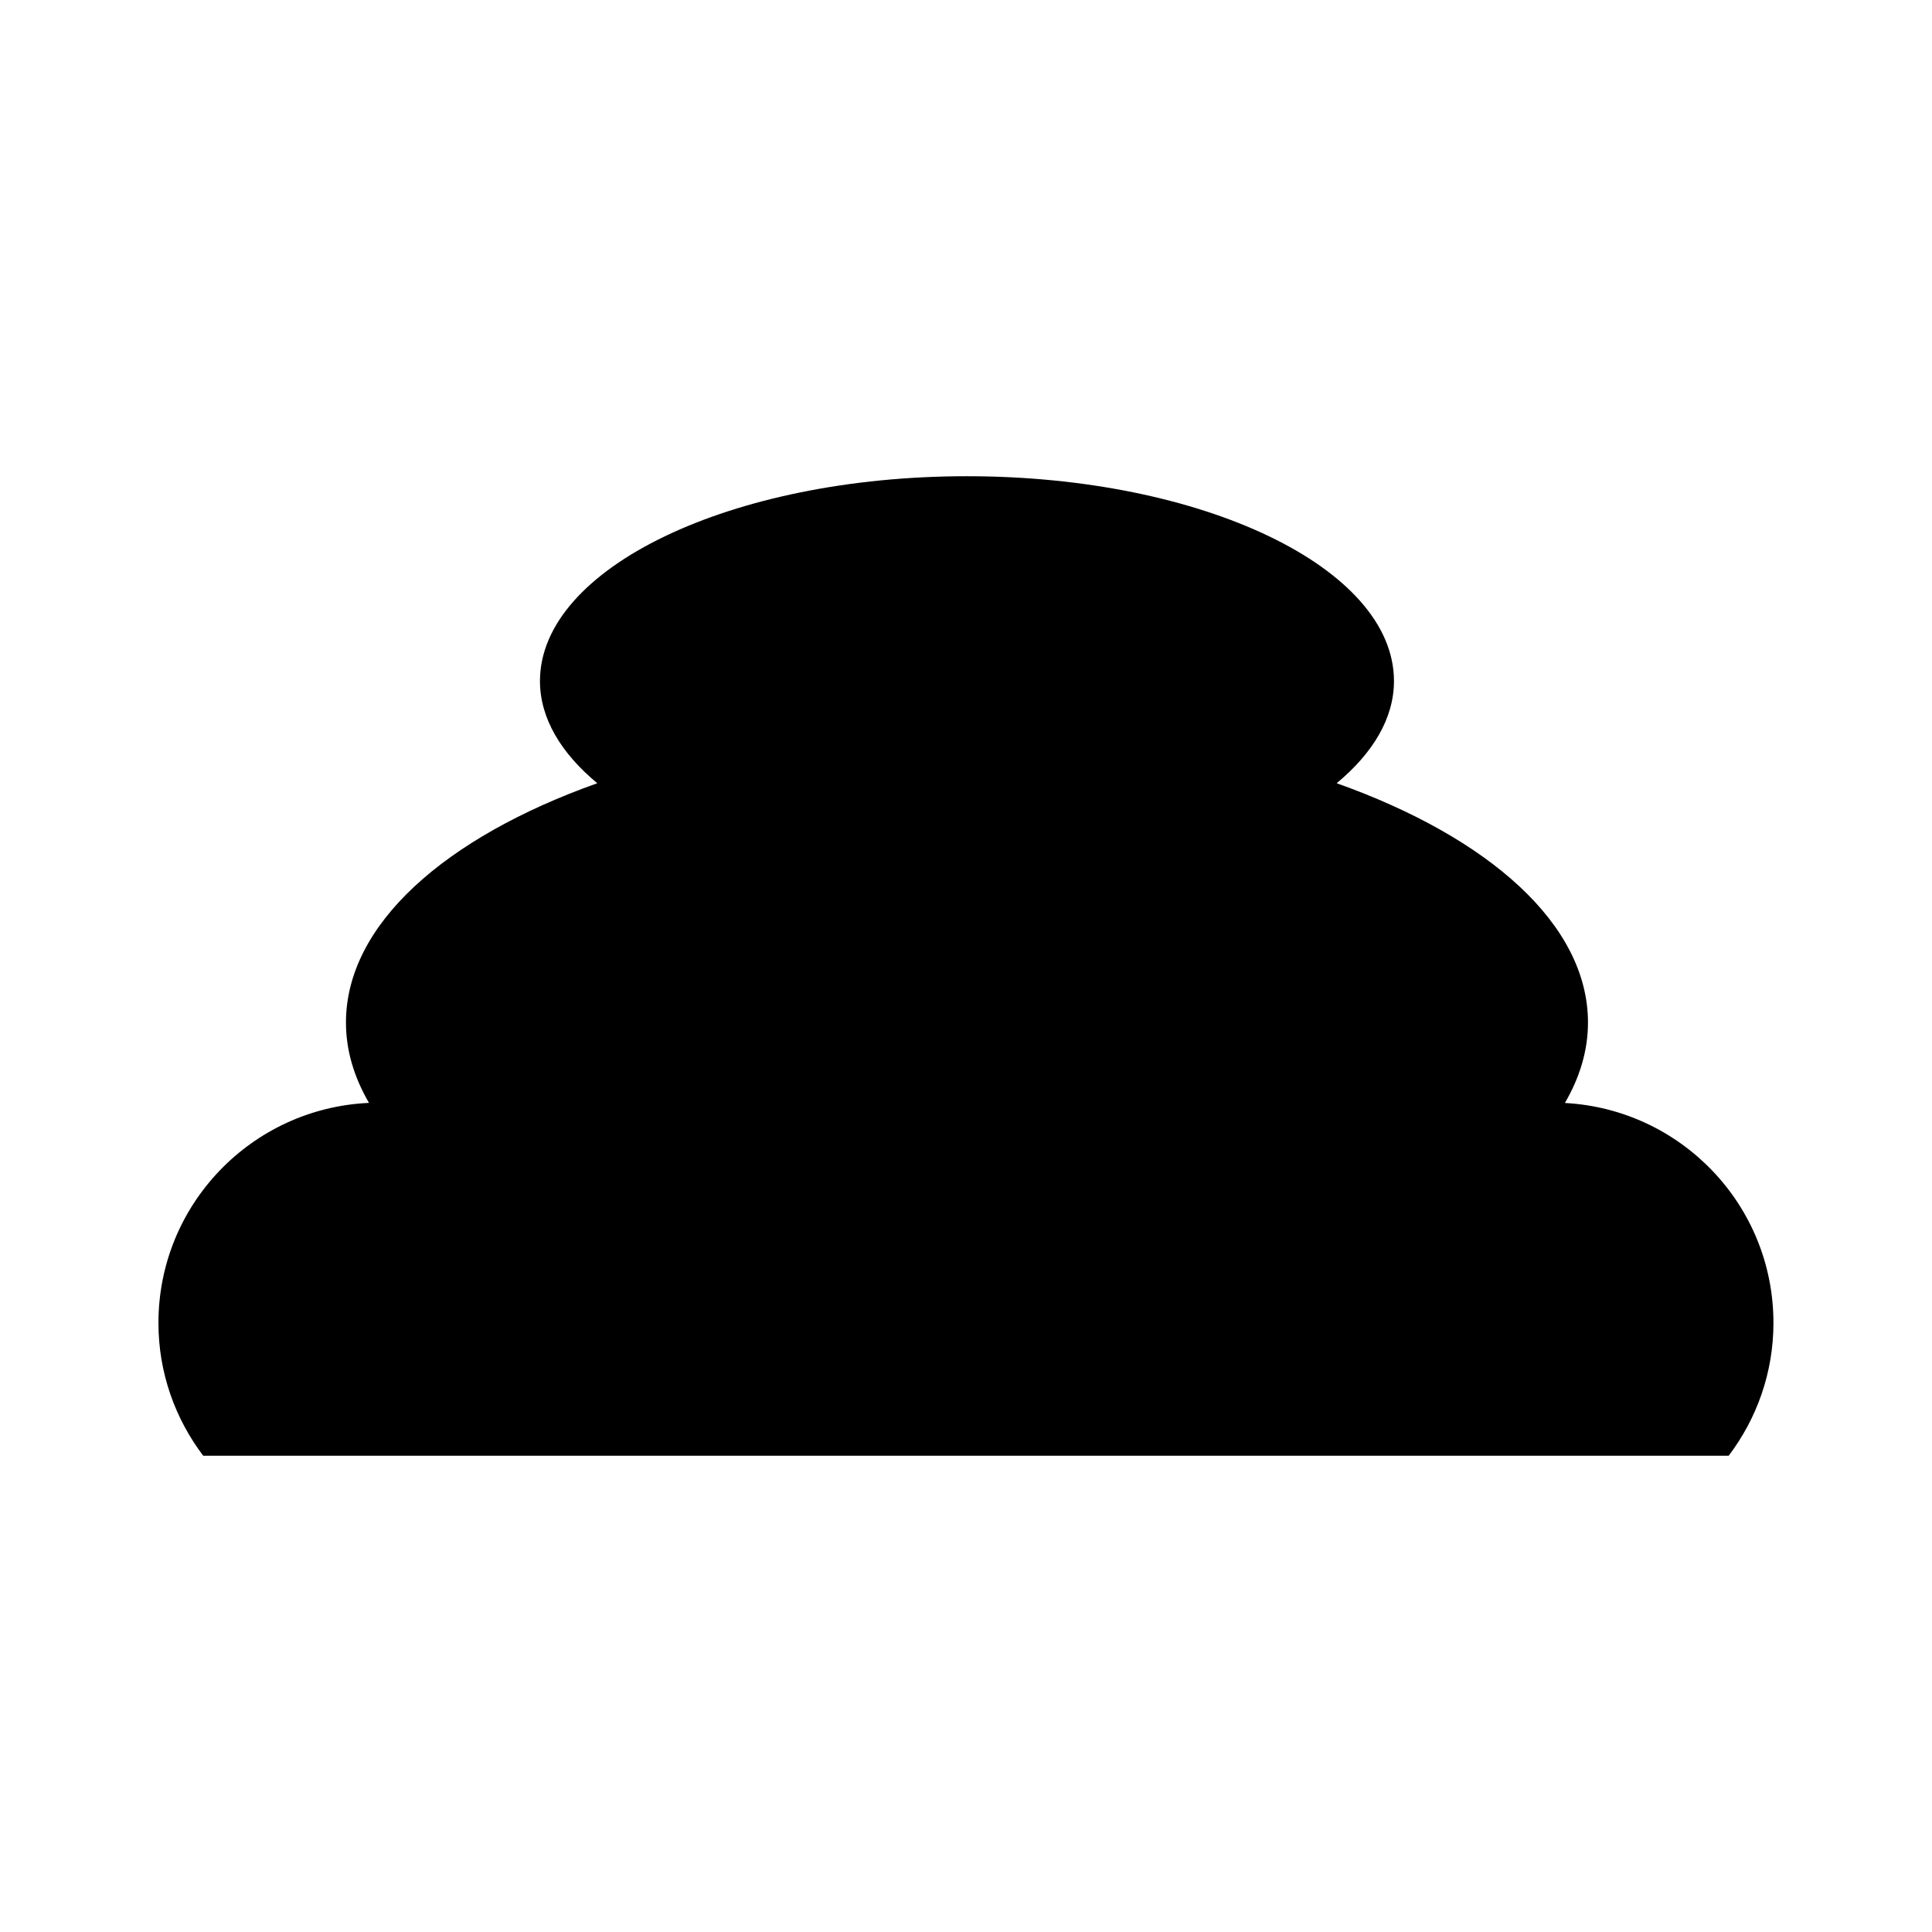 <?xml version="1.0" encoding="UTF-8"?>
<!-- Uploaded to: SVG Find, www.svgrepo.com, Generator: SVG Find Mixer Tools -->
<svg fill="#000000" width="800px" height="800px" version="1.1" viewBox="144 144 512 512" xmlns="http://www.w3.org/2000/svg">
 <path d="m558.71 436.3c3.957-6.781 6.121-13.926 6.121-21.312 0-25.988-26.191-49.039-66.598-63.426 9.605-7.977 15.184-17.207 15.184-27.078 0-29.977-50.664-54.281-113.16-54.281-62.496 0-113.16 24.301-113.16 54.281 0 9.871 5.582 19.102 15.184 27.078-40.406 14.387-66.598 37.438-66.598 63.426 0 7.379 2.156 14.512 6.106 21.289-31.043 1.395-55.801 26.926-55.801 58.312 0 13.234 4.449 25.402 11.867 35.199h404.26c7.418-9.797 11.867-21.965 11.867-35.199 0.004-31.215-24.48-56.637-55.277-58.289z"/>
</svg>